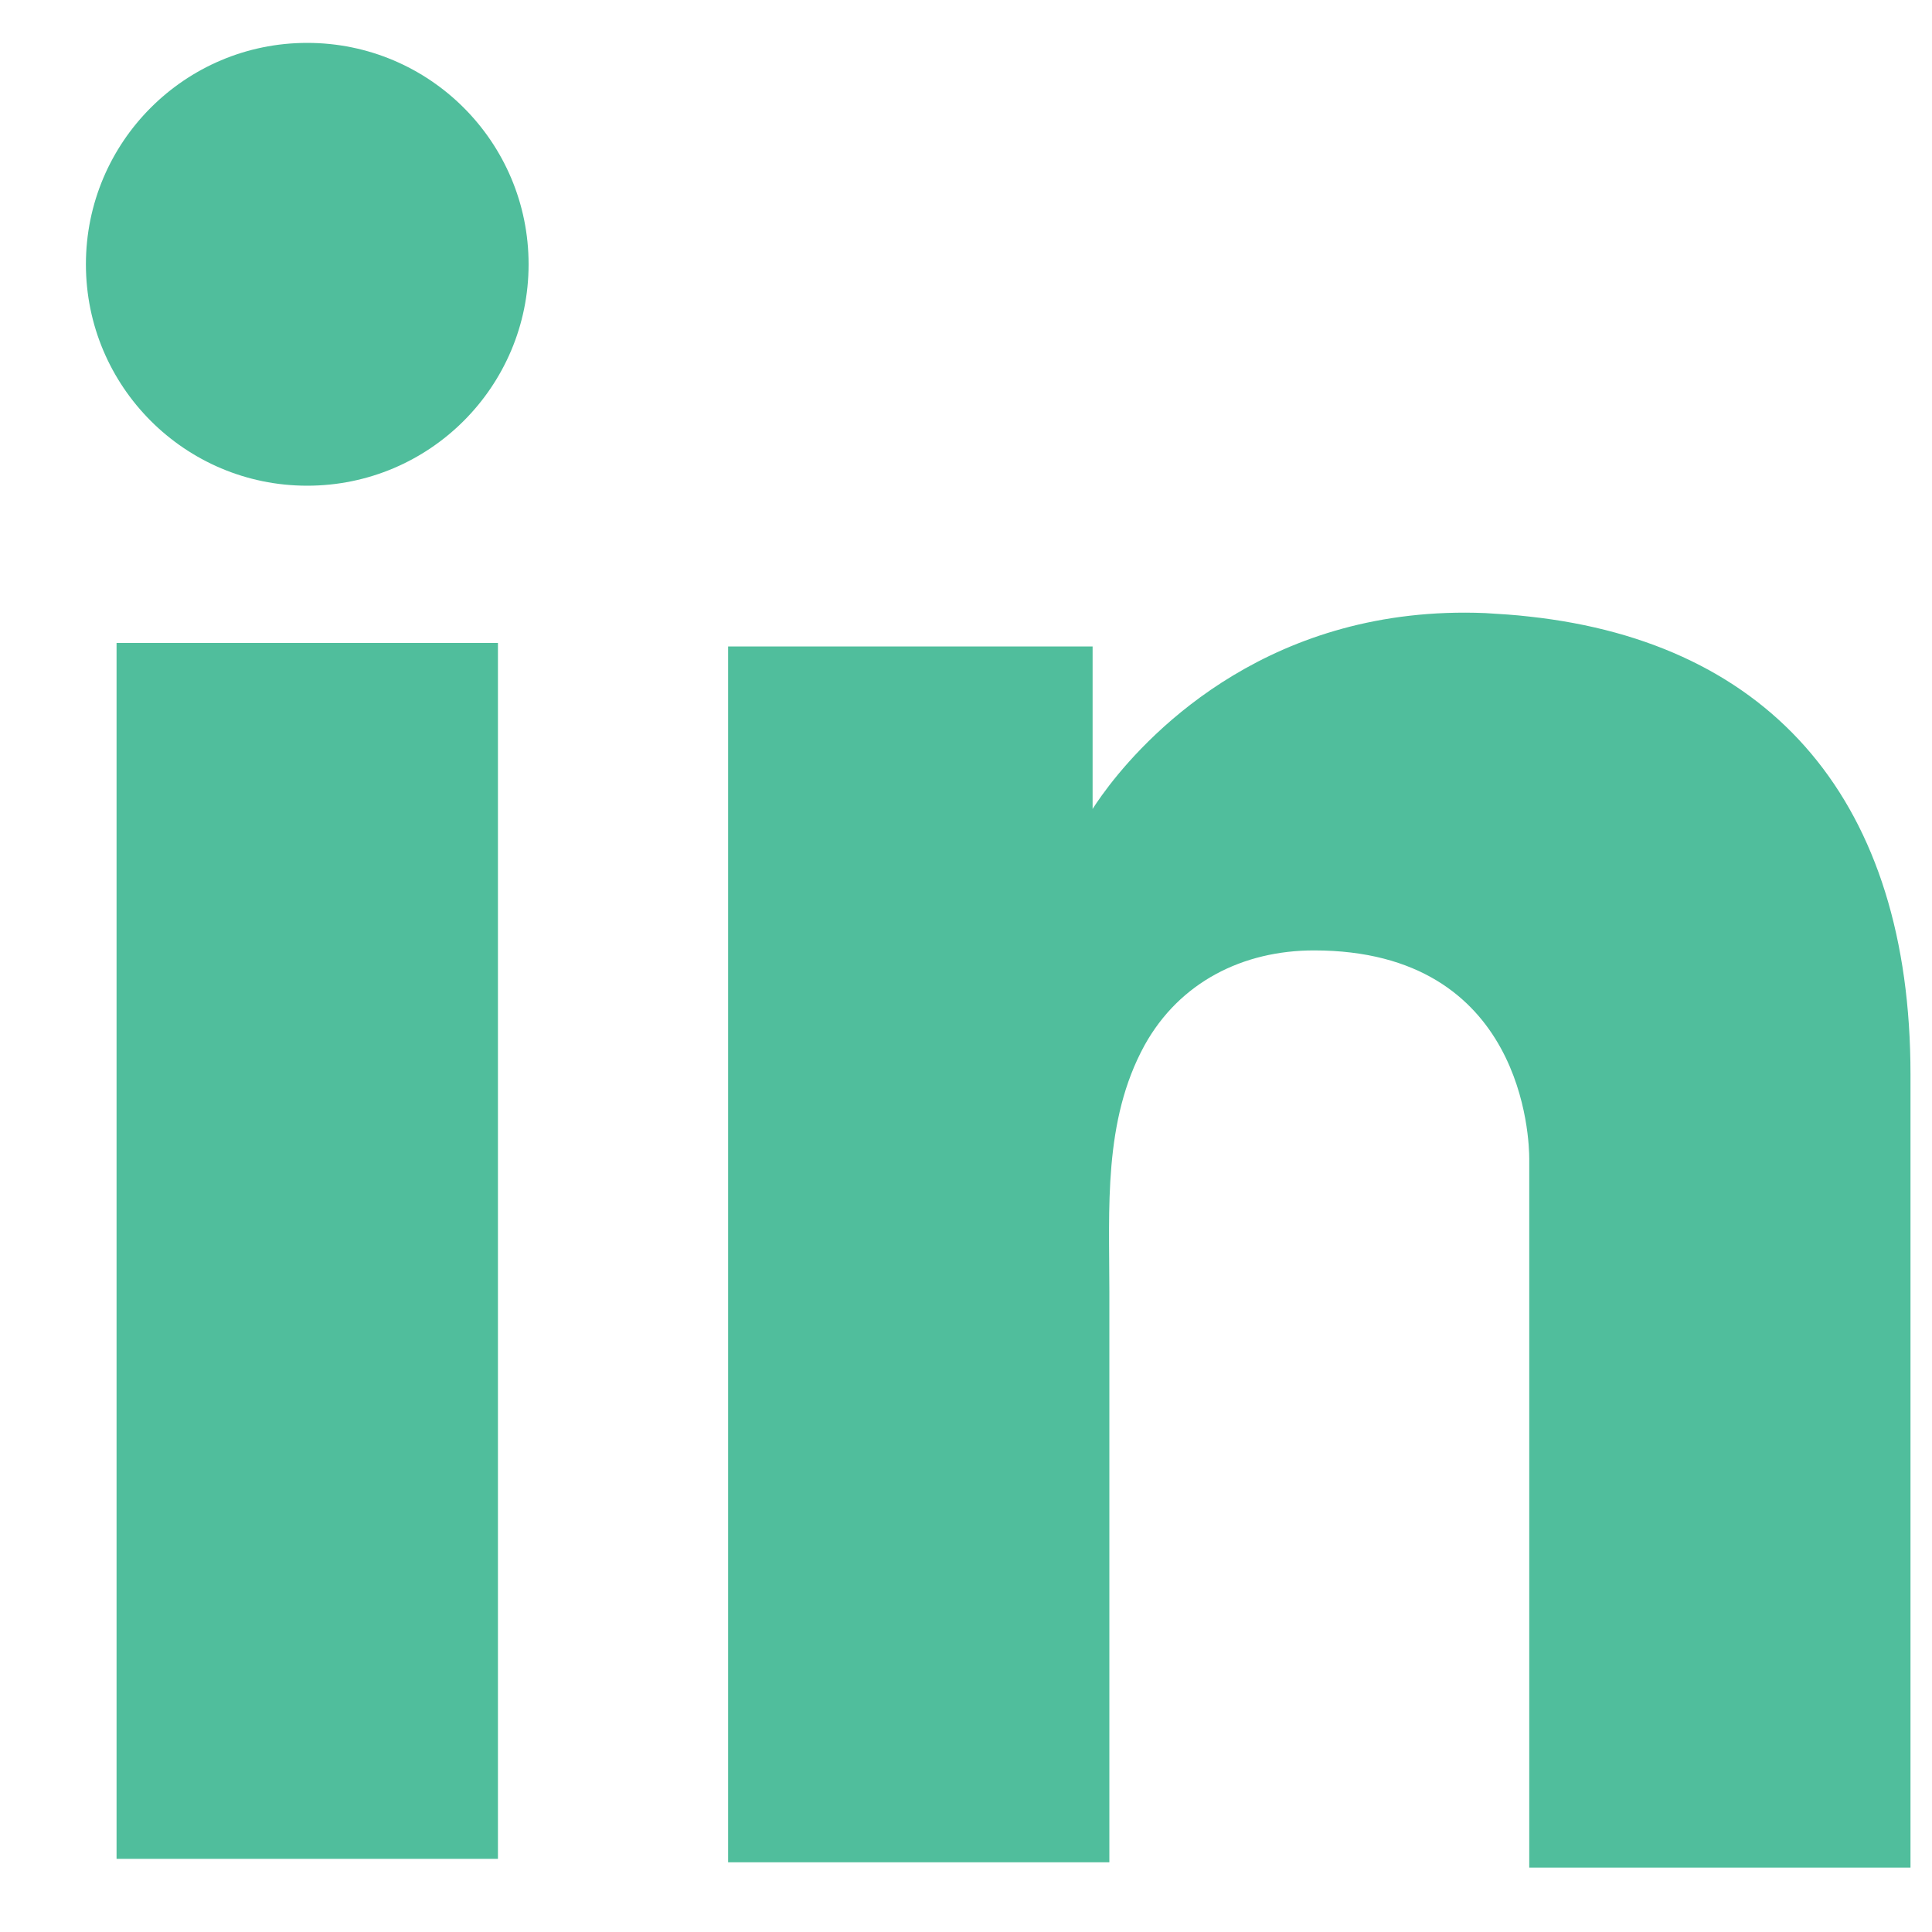 <svg width="15" height="15" viewBox="0 0 15 15" fill="none" xmlns="http://www.w3.org/2000/svg">
<path d="M3.866 4.992H0.905V14.432H3.866V4.992Z" fill="#50BE9C"/>
<path d="M11.873 4.787C11.764 4.774 11.648 4.767 11.532 4.76C9.875 4.692 8.94 5.674 8.613 6.097C8.524 6.213 8.483 6.281 8.483 6.281V5.019H5.653V14.459H8.613C8.613 13.497 8.613 12.542 8.613 11.581C8.613 11.062 8.613 10.544 8.613 10.025C8.613 9.384 8.565 8.702 8.886 8.116C9.158 7.625 9.65 7.379 10.202 7.379C11.839 7.379 11.873 8.859 11.873 8.996C11.873 9.002 11.873 9.009 11.873 9.009V14.5H14.833V8.341C14.833 6.233 13.762 4.992 11.873 4.787Z" fill="#50BE9C"/>
<path d="M2.385 3.771C3.335 3.771 4.104 3.001 4.104 2.052C4.104 1.103 3.335 0.333 2.385 0.333C1.436 0.333 0.667 1.103 0.667 2.052C0.667 3.001 1.436 3.771 2.385 3.771Z" fill="#50BE9C"/>
</svg>
